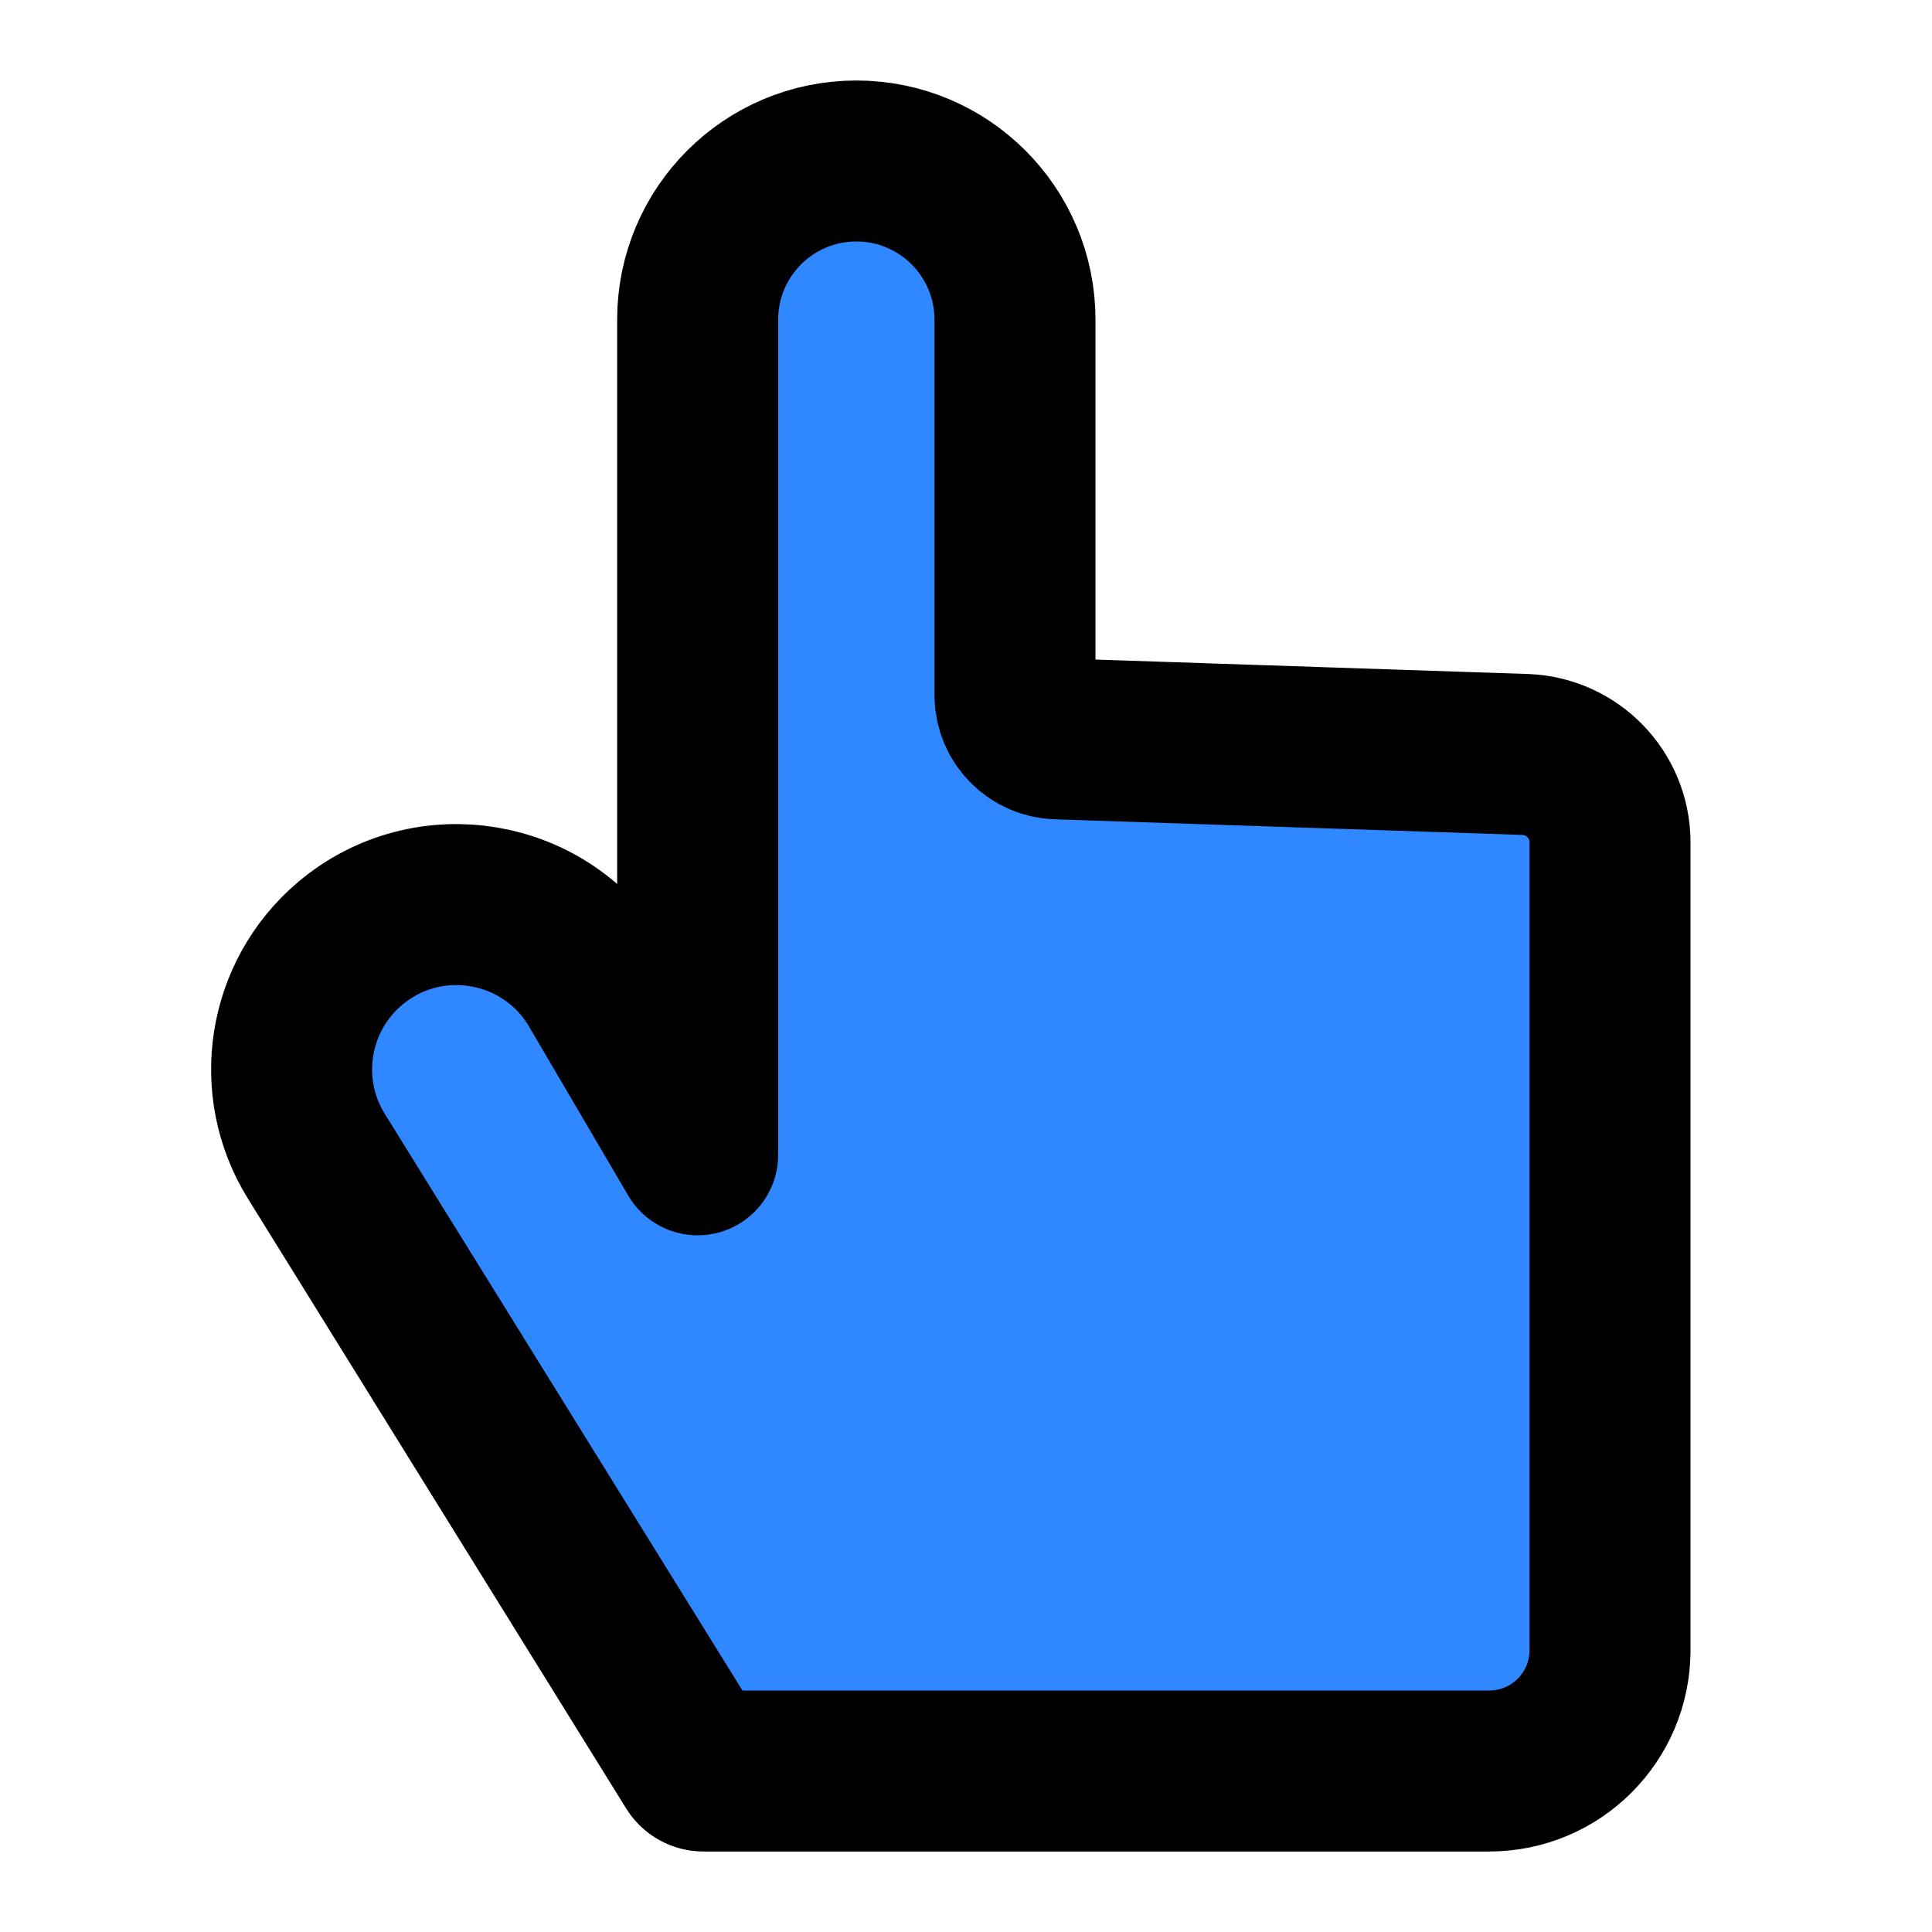 <?xml version="1.0" encoding="utf-8"?><!-- Uploaded to: SVG Repo, www.svgrepo.com, Generator: SVG Repo Mixer Tools -->
<svg width="800px" height="800px" viewBox="0 0 48 48" fill="none" xmlns="http://www.w3.org/2000/svg">
<path d="M37 44H17.476C17.387 44 17.305 43.954 17.258 43.879L7.86 28.727C6.791 27.004 7.145 24.758 8.691 23.446C10.631 21.802 13.584 22.304 14.871 24.496L17.333 28.691V7.942C17.333 5.765 19.098 4 21.275 4C23.453 4 25.217 5.765 25.217 7.942V17.271C25.217 17.856 25.682 18.337 26.267 18.356L37.888 18.744C39.066 18.784 40 19.75 40 20.928V41C40 42.657 38.657 44 37 44Z" fill="#2F88FF" stroke="#000000" stroke-width="4" stroke-linecap="round" stroke-linejoin="round"/>
</svg>